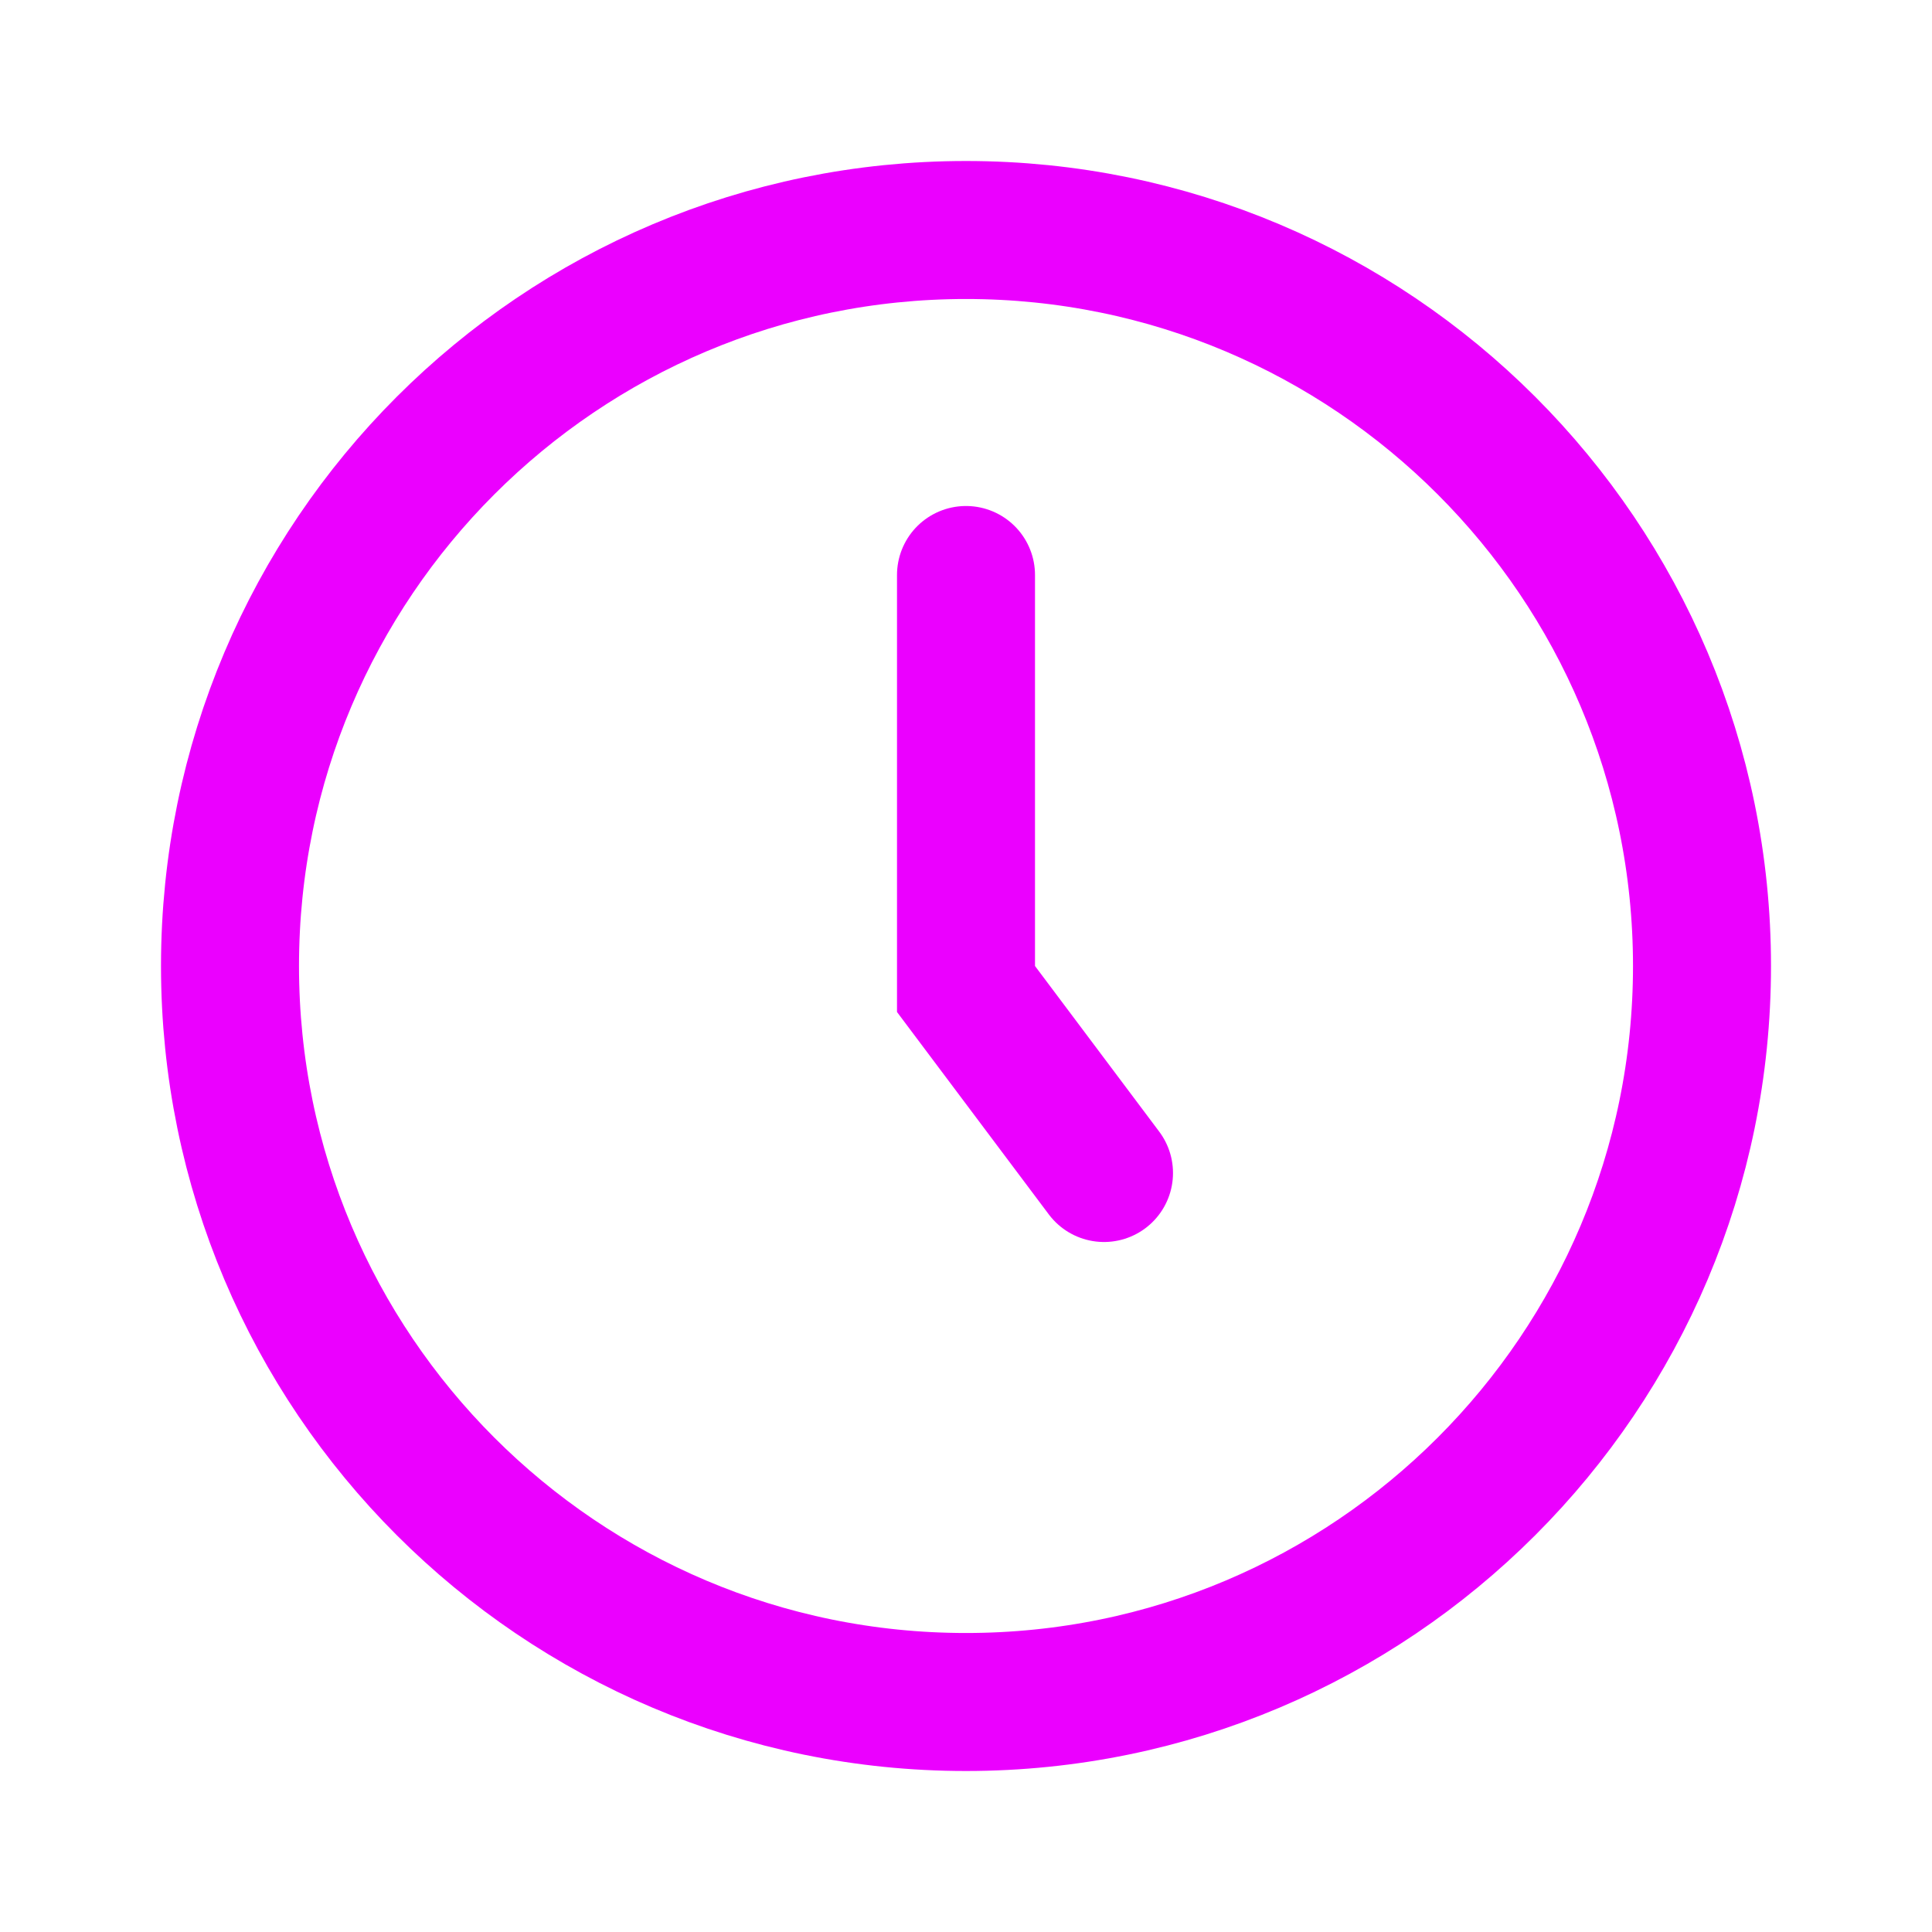 <?xml version="1.0" encoding="UTF-8"?> <svg xmlns="http://www.w3.org/2000/svg" width="42" height="42" viewBox="0 0 42 42" fill="none"><g filter="url(#filter0_f_2077_362)"><path d="M21 12.5V21.5L24 25.5M37 21C37 29.837 29.837 37 21 37C12.163 37 5 29.837 5 21C5 12.163 12.163 5 21 5C29.837 5 37 12.163 37 21Z" stroke="#EB00FF" stroke-width="3" stroke-linecap="round"></path></g><defs><filter id="filter0_f_2077_362" x="0.615" y="0.615" width="40.771" height="40.771" filterUnits="userSpaceOnUse" color-interpolation-filters="sRGB"><feFlood flood-opacity="0" result="BackgroundImageFix"></feFlood><feBlend mode="normal" in="SourceGraphic" in2="BackgroundImageFix" result="shape"></feBlend><feGaussianBlur stdDeviation="1.443" result="effect1_foregroundBlur_2077_362"></feGaussianBlur></filter></defs></svg> 